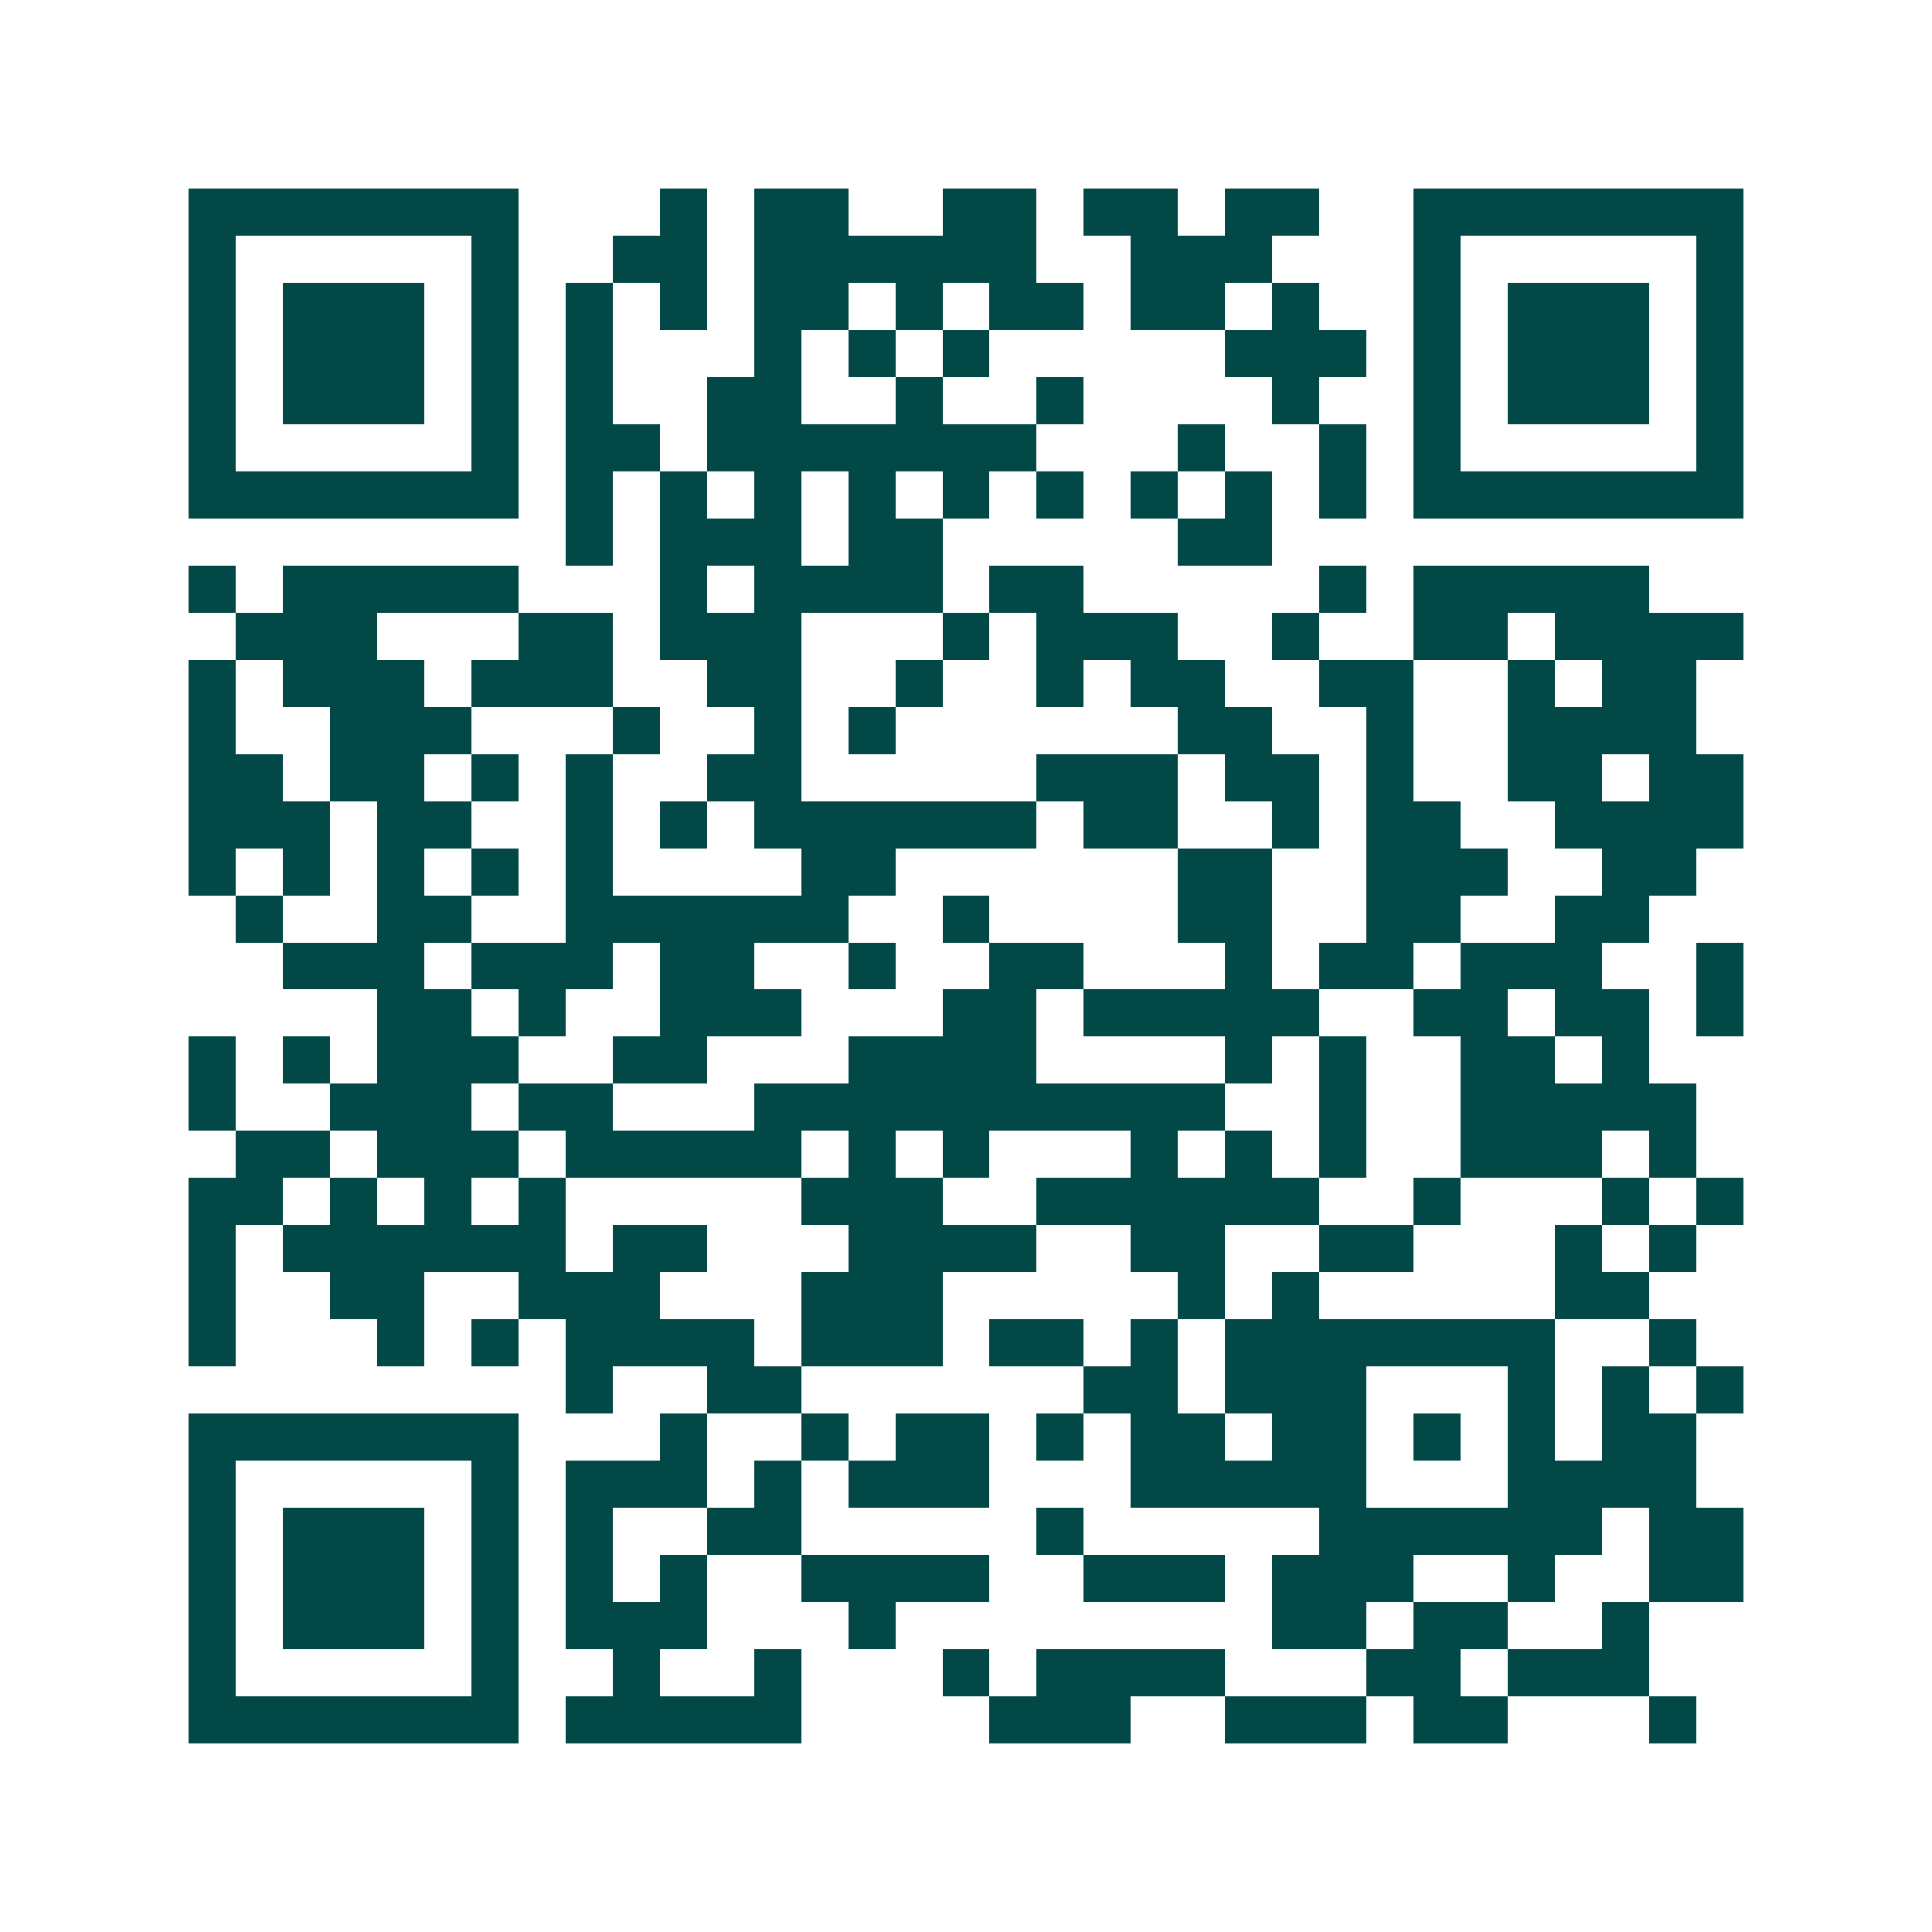<svg xmlns="http://www.w3.org/2000/svg" width="200" height="200" viewBox="0 0 41 41" shape-rendering="crispEdges"><path fill="#ffffff" d="M0 0h41v41H0z"/><path stroke="#014847" d="M4 4.5h7m3 0h1m1 0h2m2 0h2m1 0h2m1 0h2m2 0h7M4 5.5h1m5 0h1m2 0h2m1 0h6m2 0h3m3 0h1m5 0h1M4 6.5h1m1 0h3m1 0h1m1 0h1m1 0h1m1 0h2m1 0h1m1 0h2m1 0h2m1 0h1m2 0h1m1 0h3m1 0h1M4 7.5h1m1 0h3m1 0h1m1 0h1m3 0h1m1 0h1m1 0h1m5 0h3m1 0h1m1 0h3m1 0h1M4 8.5h1m1 0h3m1 0h1m1 0h1m2 0h2m2 0h1m2 0h1m4 0h1m2 0h1m1 0h3m1 0h1M4 9.5h1m5 0h1m1 0h2m1 0h7m3 0h1m2 0h1m1 0h1m5 0h1M4 10.5h7m1 0h1m1 0h1m1 0h1m1 0h1m1 0h1m1 0h1m1 0h1m1 0h1m1 0h1m1 0h7M12 11.5h1m1 0h3m1 0h2m5 0h2M4 12.5h1m1 0h5m3 0h1m1 0h4m1 0h2m5 0h1m1 0h5M5 13.5h3m3 0h2m1 0h3m3 0h1m1 0h3m2 0h1m2 0h2m1 0h4M4 14.5h1m1 0h3m1 0h3m2 0h2m2 0h1m2 0h1m1 0h2m2 0h2m2 0h1m1 0h2M4 15.5h1m2 0h3m3 0h1m2 0h1m1 0h1m6 0h2m2 0h1m2 0h4M4 16.5h2m1 0h2m1 0h1m1 0h1m2 0h2m5 0h3m1 0h2m1 0h1m2 0h2m1 0h2M4 17.5h3m1 0h2m2 0h1m1 0h1m1 0h6m1 0h2m2 0h1m1 0h2m2 0h4M4 18.5h1m1 0h1m1 0h1m1 0h1m1 0h1m4 0h2m6 0h2m2 0h3m2 0h2M5 19.5h1m2 0h2m2 0h6m2 0h1m4 0h2m2 0h2m2 0h2M6 20.5h3m1 0h3m1 0h2m2 0h1m2 0h2m3 0h1m1 0h2m1 0h3m2 0h1M8 21.5h2m1 0h1m2 0h3m3 0h2m1 0h5m2 0h2m1 0h2m1 0h1M4 22.5h1m1 0h1m1 0h3m2 0h2m3 0h4m4 0h1m1 0h1m2 0h2m1 0h1M4 23.5h1m2 0h3m1 0h2m3 0h10m2 0h1m2 0h5M5 24.5h2m1 0h3m1 0h5m1 0h1m1 0h1m3 0h1m1 0h1m1 0h1m2 0h3m1 0h1M4 25.5h2m1 0h1m1 0h1m1 0h1m5 0h3m2 0h6m2 0h1m3 0h1m1 0h1M4 26.5h1m1 0h6m1 0h2m3 0h4m2 0h2m2 0h2m3 0h1m1 0h1M4 27.5h1m2 0h2m2 0h3m3 0h3m5 0h1m1 0h1m5 0h2M4 28.5h1m3 0h1m1 0h1m1 0h4m1 0h3m1 0h2m1 0h1m1 0h7m2 0h1M12 29.5h1m2 0h2m6 0h2m1 0h3m3 0h1m1 0h1m1 0h1M4 30.5h7m3 0h1m2 0h1m1 0h2m1 0h1m1 0h2m1 0h2m1 0h1m1 0h1m1 0h2M4 31.5h1m5 0h1m1 0h3m1 0h1m1 0h3m3 0h5m3 0h4M4 32.5h1m1 0h3m1 0h1m1 0h1m2 0h2m5 0h1m5 0h6m1 0h2M4 33.5h1m1 0h3m1 0h1m1 0h1m1 0h1m2 0h4m2 0h3m1 0h3m2 0h1m2 0h2M4 34.5h1m1 0h3m1 0h1m1 0h3m3 0h1m8 0h2m1 0h2m2 0h1M4 35.5h1m5 0h1m2 0h1m2 0h1m3 0h1m1 0h4m3 0h2m1 0h3M4 36.5h7m1 0h5m4 0h3m2 0h3m1 0h2m3 0h1"/></svg>
